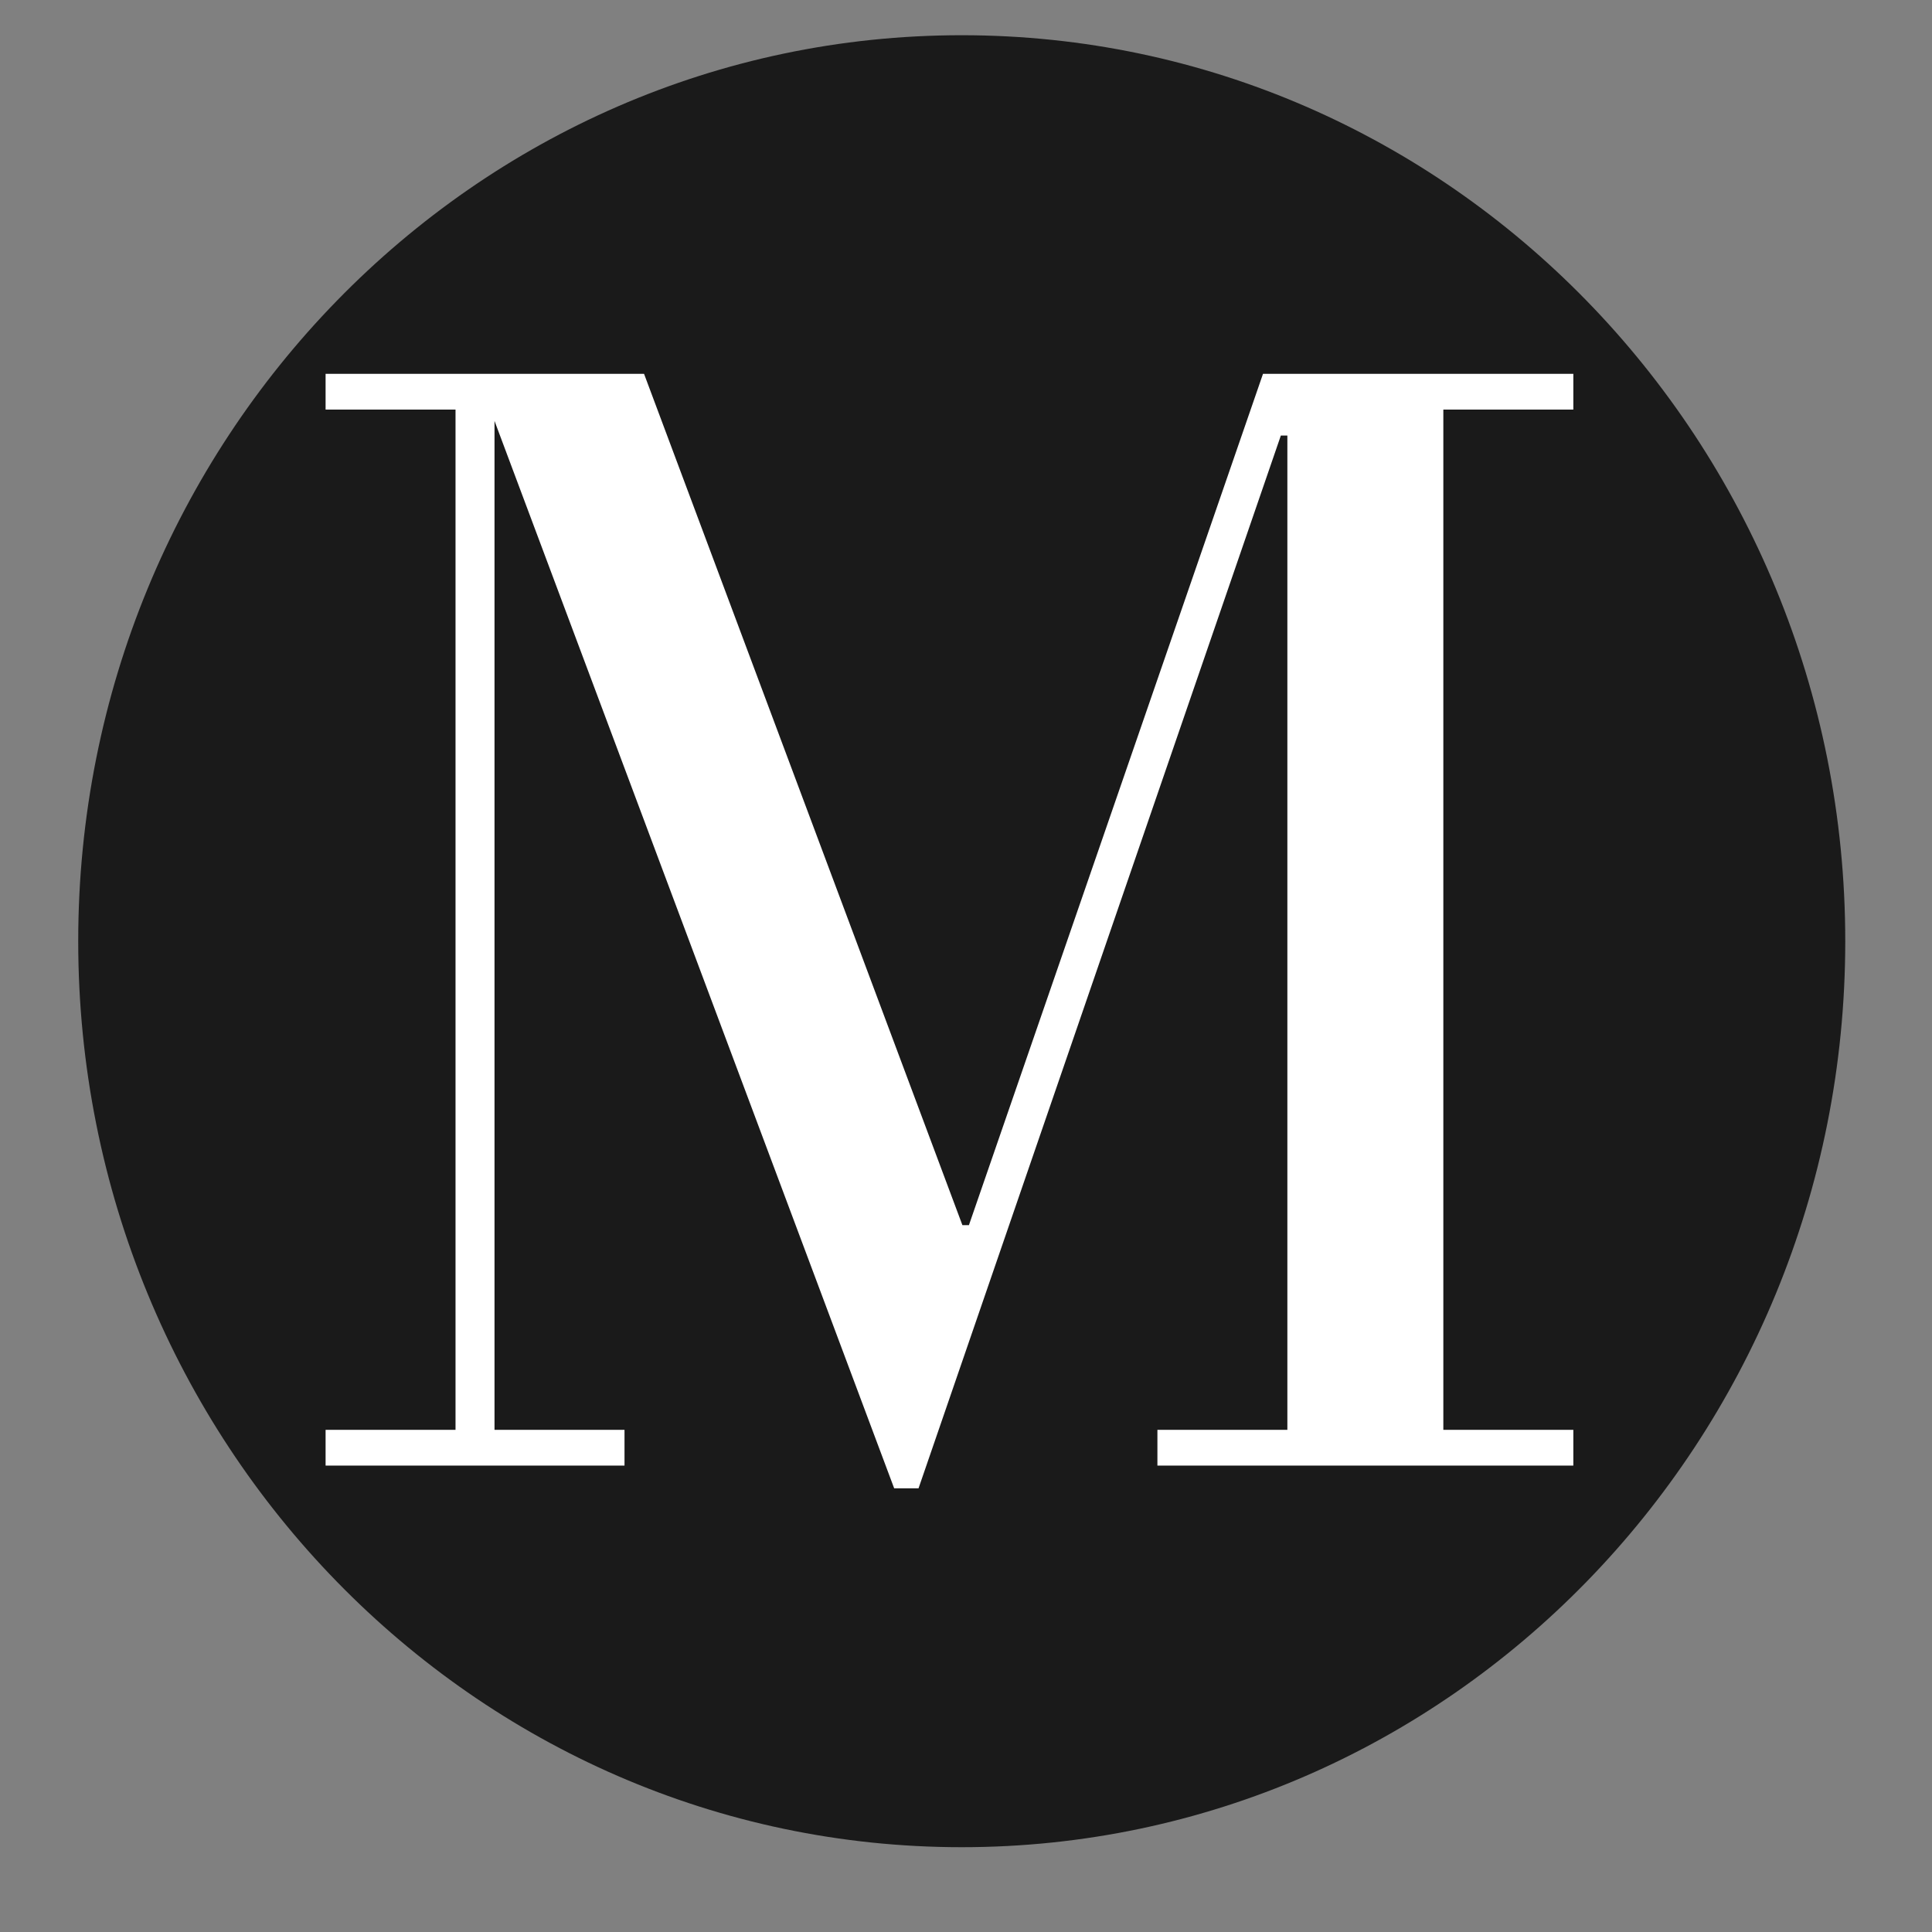 <svg version="1.2" preserveAspectRatio="xMidYMid meet" height="150" viewBox="0 0 112.5 112.5" zoomAndPan="magnify" width="150" xmlns:xlink="http://www.w3.org/1999/xlink" xmlns="http://www.w3.org/2000/svg"><rect x="0" y="0" width="112.5" height="112.5" fill="#808080" stroke="none"/><defs><clipPath id="715ce0b83b"><path d="M 4.555 2.051 L 107.449 2.051 L 107.449 107.758 L 4.555 107.758 Z M 4.555 2.051"></path></clipPath><clipPath id="7635d4ccc0"><path d="M 56 2.051 C 27.59 2.051 4.555 25.672 4.555 54.805 C 4.555 83.941 27.59 107.562 56 107.562 C 84.414 107.562 107.449 83.941 107.449 54.805 C 107.449 25.672 84.414 2.051 56 2.051 Z M 56 2.051"></path></clipPath></defs><g id="9798c37d12"><g clip-path="url(#715ce0b83b)" clip-rule="nonzero"><g clip-path="url(#7635d4ccc0)" clip-rule="nonzero"><path d="M 4.555 2.051 L 107.449 2.051 L 107.449 107.758 L 4.555 107.758 Z M 4.555 2.051" style="stroke:none;fill-rule:nonzero;fill:#1a1a1a;fill-opacity:1;"></path></g></g><g style="fill:#ffffff;fill-opacity:1;"><g transform="translate(16.498, 85.341)"><path d="M 75.117 -2.082 L 67.547 -2.082 L 67.547 -61.492 L 75.117 -61.492 L 75.117 -63.574 L 57.047 -63.574 L 39.922 -14 L 39.543 -14 L 21.004 -63.574 L 2.461 -63.574 L 2.461 -61.492 L 10.027 -61.492 L 10.027 -2.082 L 2.461 -2.082 L 2.461 0 L 19.867 0 L 19.867 -2.082 L 12.297 -2.082 L 12.297 -60.832 L 35.57 1.324 L 36.988 1.324 L 58.086 -59.98 L 58.465 -59.98 L 58.465 -2.082 L 50.898 -2.082 L 50.898 0 L 75.117 0 Z M 75.117 -2.082" style="stroke:none"></path></g></g></g></svg>
